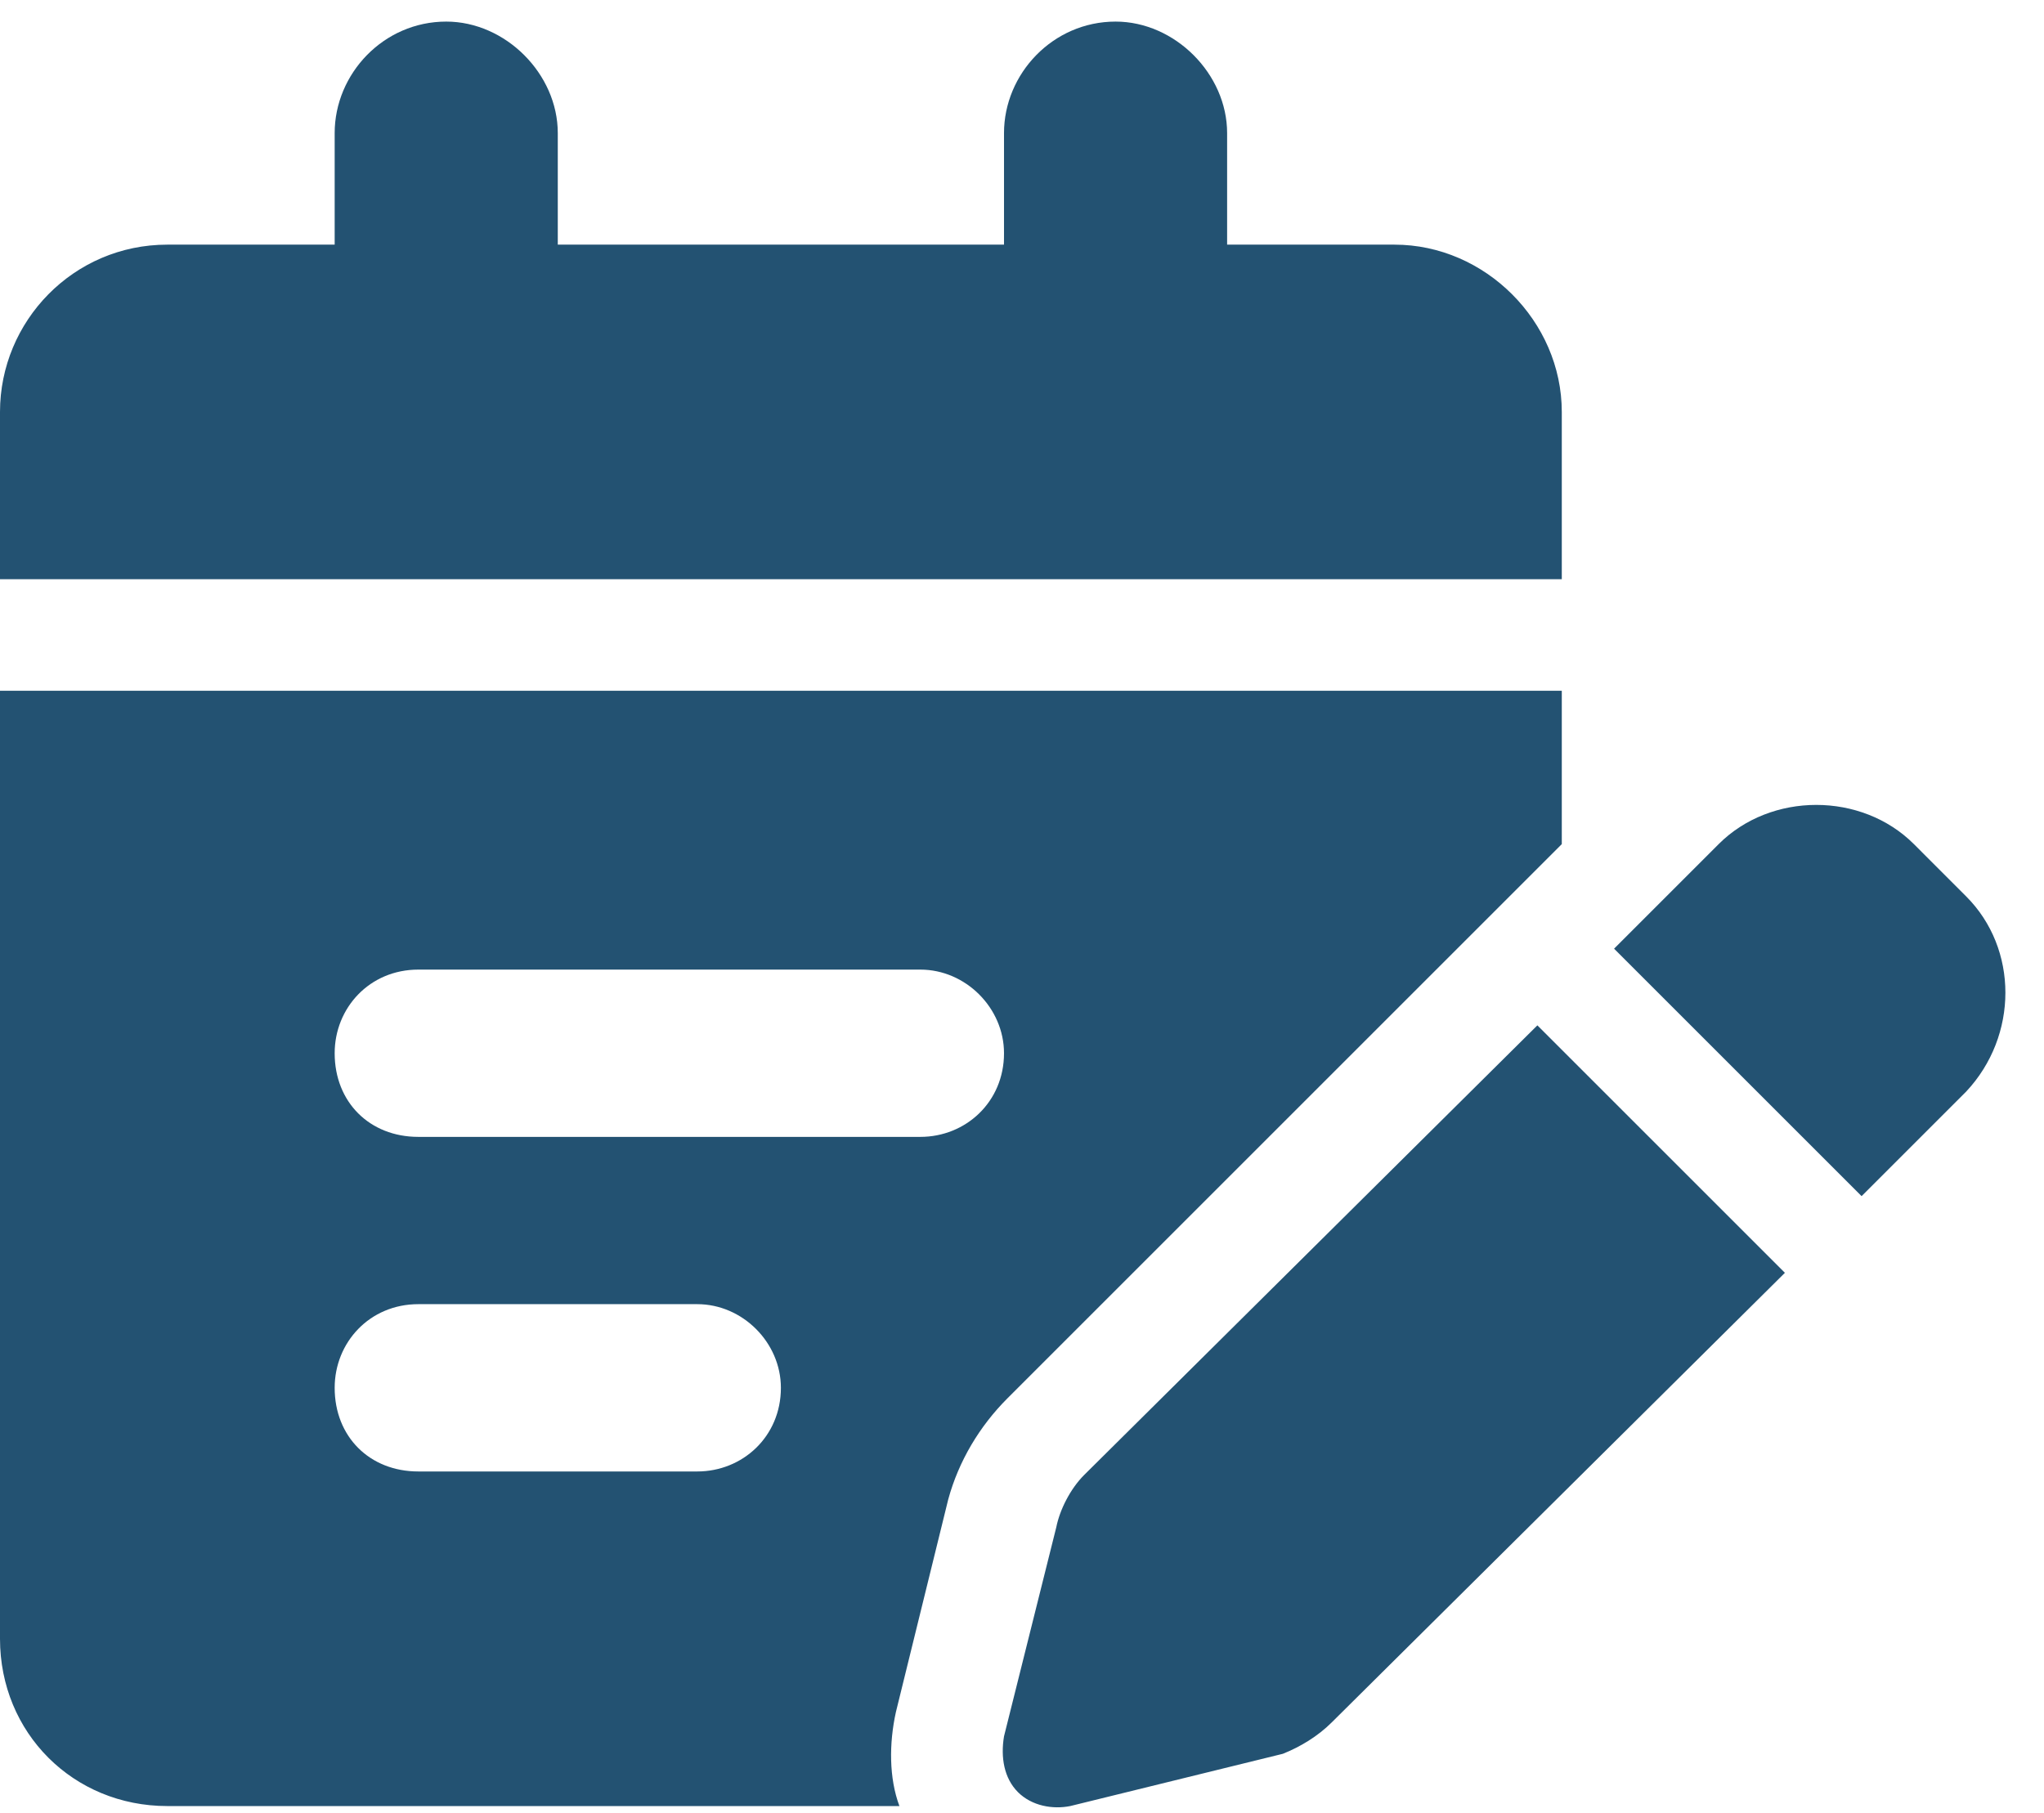 <svg width="71" height="63" viewBox="0 0 71 63" fill="none" xmlns="http://www.w3.org/2000/svg">
<path d="M15.5 0.75C17.559 0.75 19.375 2.566 19.375 4.625V8.5H34.875V4.625C34.875 2.566 36.57 0.75 38.75 0.75C40.809 0.75 42.625 2.566 42.625 4.625V8.5H48.438C51.586 8.5 54.25 11.164 54.25 14.312V20.125H0V14.312C0 11.164 2.543 8.5 5.812 8.5H11.625V4.625C11.625 2.566 13.32 0.75 15.5 0.75ZM0 24H54.25V29.328L34.996 48.582C34.027 49.551 33.301 50.762 32.938 52.094L31.121 59.48C30.879 60.57 30.879 61.781 31.242 62.75H5.812C2.543 62.75 0 60.207 0 56.938V24ZM14.531 33.688C12.836 33.688 11.625 35.02 11.625 36.594C11.625 38.289 12.836 39.5 14.531 39.5H31.969C33.543 39.5 34.875 38.289 34.875 36.594C34.875 35.02 33.543 33.688 31.969 33.688H14.531ZM11.625 48.219C11.625 49.914 12.836 51.125 14.531 51.125H24.219C25.793 51.125 27.125 49.914 27.125 48.219C27.125 46.645 25.793 45.312 24.219 45.312H14.531C12.836 45.312 11.625 46.645 11.625 48.219ZM66.481 29.328L68.297 31.145C70.113 32.961 70.113 35.988 68.297 37.926L64.664 41.559L56.066 32.961L59.699 29.328C61.516 27.512 64.664 27.512 66.481 29.328ZM37.66 51.246L53.402 35.625L62 44.223L46.258 59.844C45.773 60.328 45.168 60.691 44.562 60.934L37.176 62.75C36.57 62.871 35.844 62.75 35.359 62.266C34.875 61.781 34.754 61.055 34.875 60.328L36.691 53.062C36.812 52.457 37.176 51.73 37.66 51.246Z" fill="#235272"/>
</svg>
